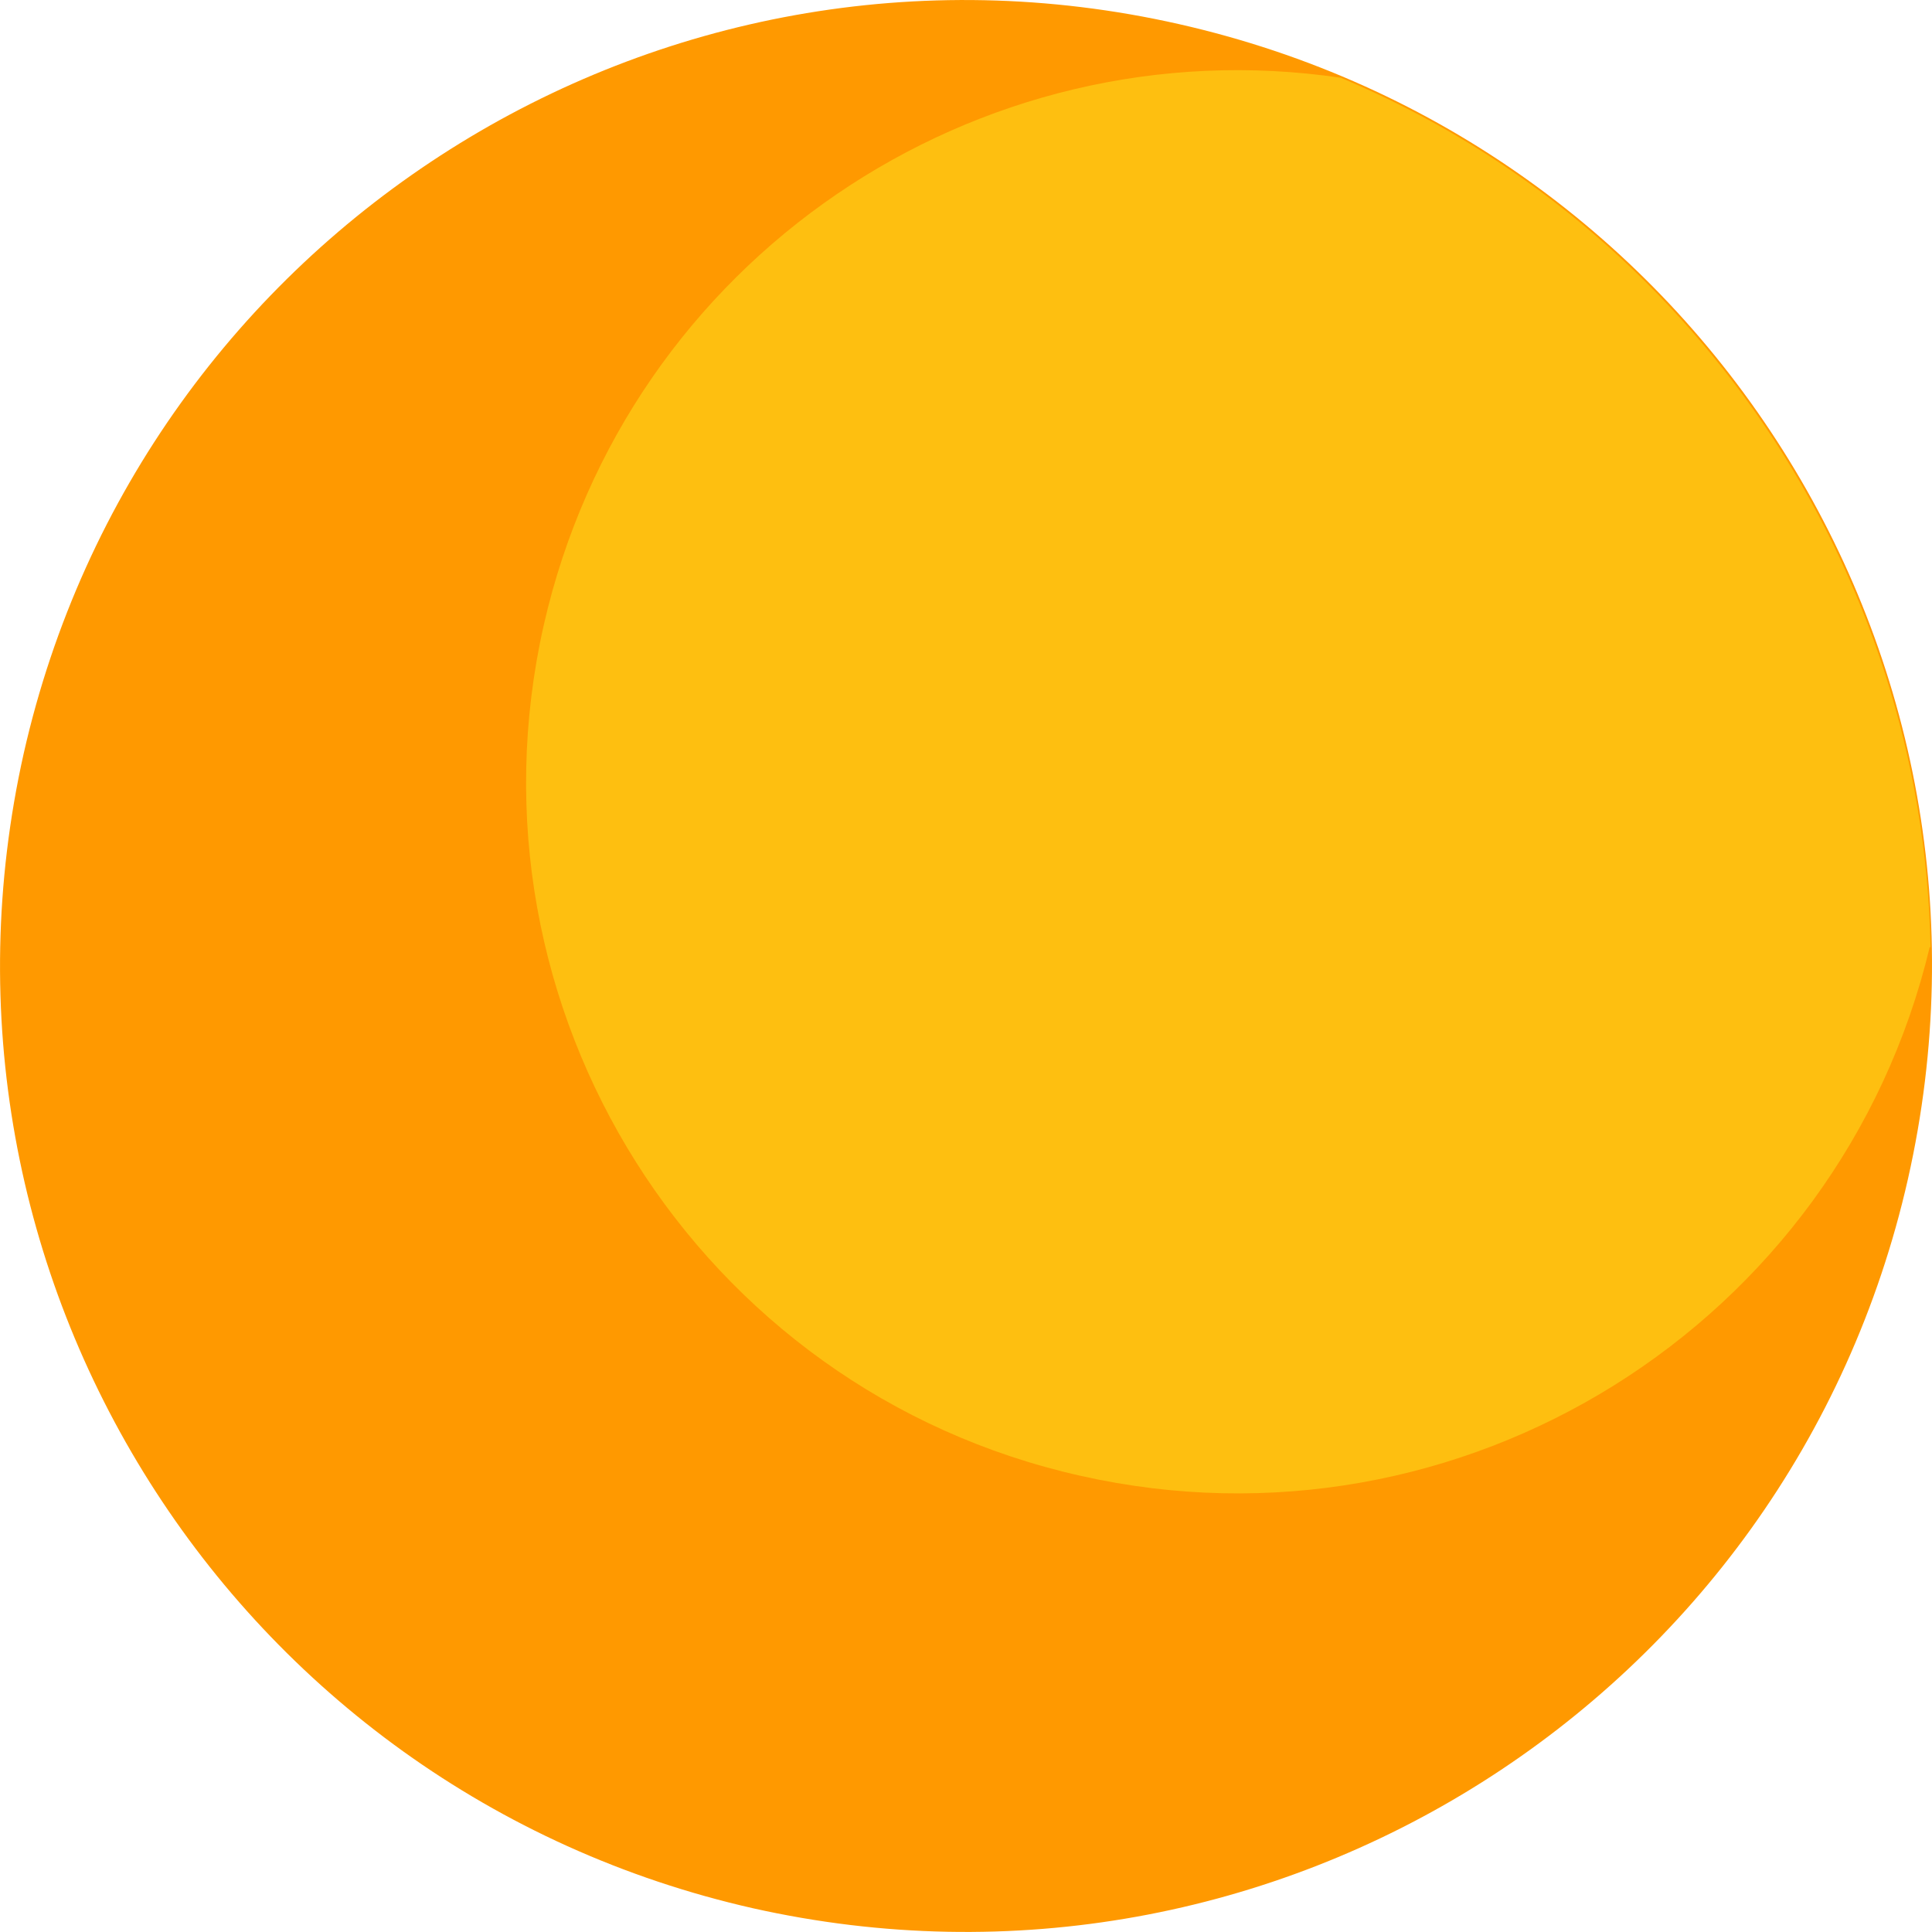 <svg width="20" height="20" viewBox="0 0 20 20" fill="none" xmlns="http://www.w3.org/2000/svg">
<path d="M19.751 12.205C18.532 17.589 13.187 20.963 7.794 19.754C2.411 18.535 -0.964 13.19 0.246 7.797C1.465 2.414 6.809 -0.971 12.202 0.249C17.596 1.468 20.97 6.812 19.751 12.205Z" fill="#FF9900"/>
<path d="M19.985 9.806C19.907 5.896 17.528 2.336 13.88 0.805C10.106 0.249 6.488 2.687 5.629 6.471C4.732 10.44 7.219 14.39 11.188 15.278C15.129 16.165 19.039 13.717 19.976 9.806H19.985Z" fill="#FEBF10"/>
</svg>
